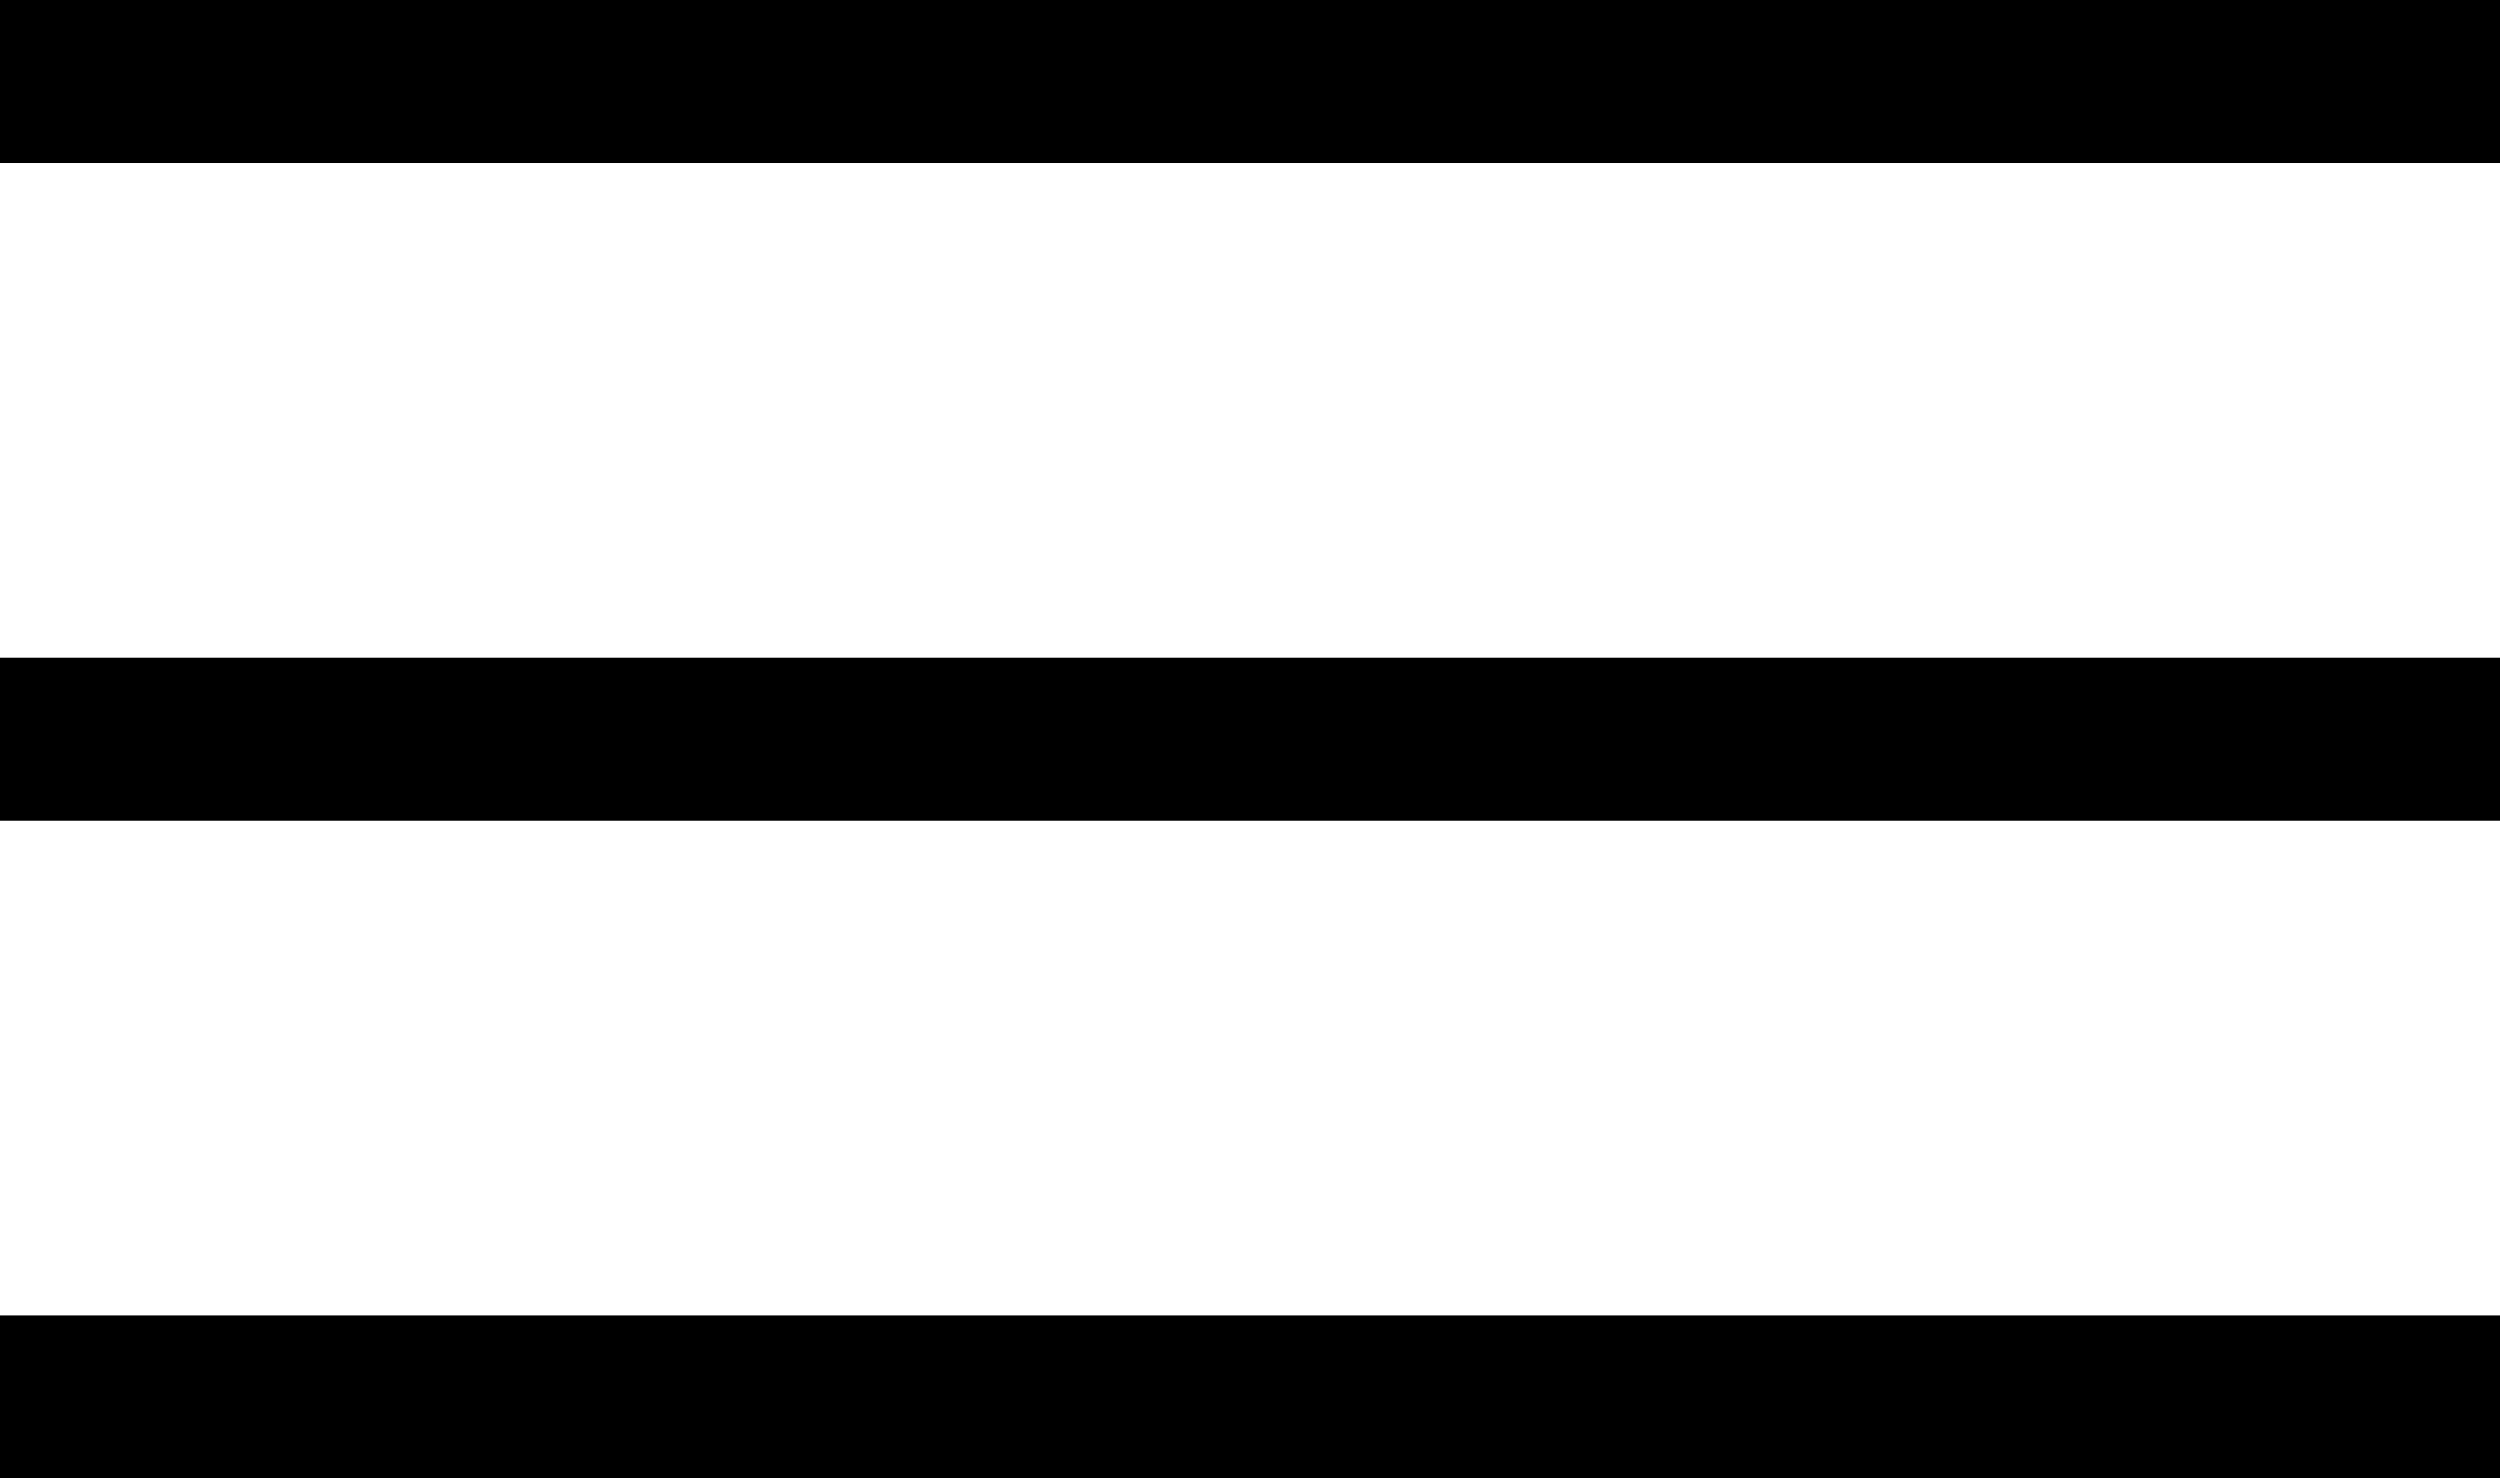 <!-- Generator: Adobe Illustrator 19.2.1, SVG Export Plug-In  -->
<svg version="1.1"
	 xmlns="http://www.w3.org/2000/svg" xmlns:xlink="http://www.w3.org/1999/xlink" xmlns:a="http://ns.adobe.com/AdobeSVGViewerExtensions/3.0/"
	 x="0px" y="0px" width="46.008px" height="27.208px" viewBox="0 0 46.008 27.208"
	 style="enable-background:new 0 0 46.008 27.208;" xml:space="preserve">
<style type="text/css">
	.st0{fill:none;stroke:#000000;stroke-width:3;stroke-miterlimit:10;}
</style>
<defs>
</defs>
<line class="st0" x1="0" y1="1.5" x2="46.008" y2="1.5"/>
<line class="st0" x1="0" y1="13.604" x2="46.008" y2="13.604"/>
<line class="st0" x1="0" y1="25.708" x2="46.008" y2="25.708"/>
</svg>